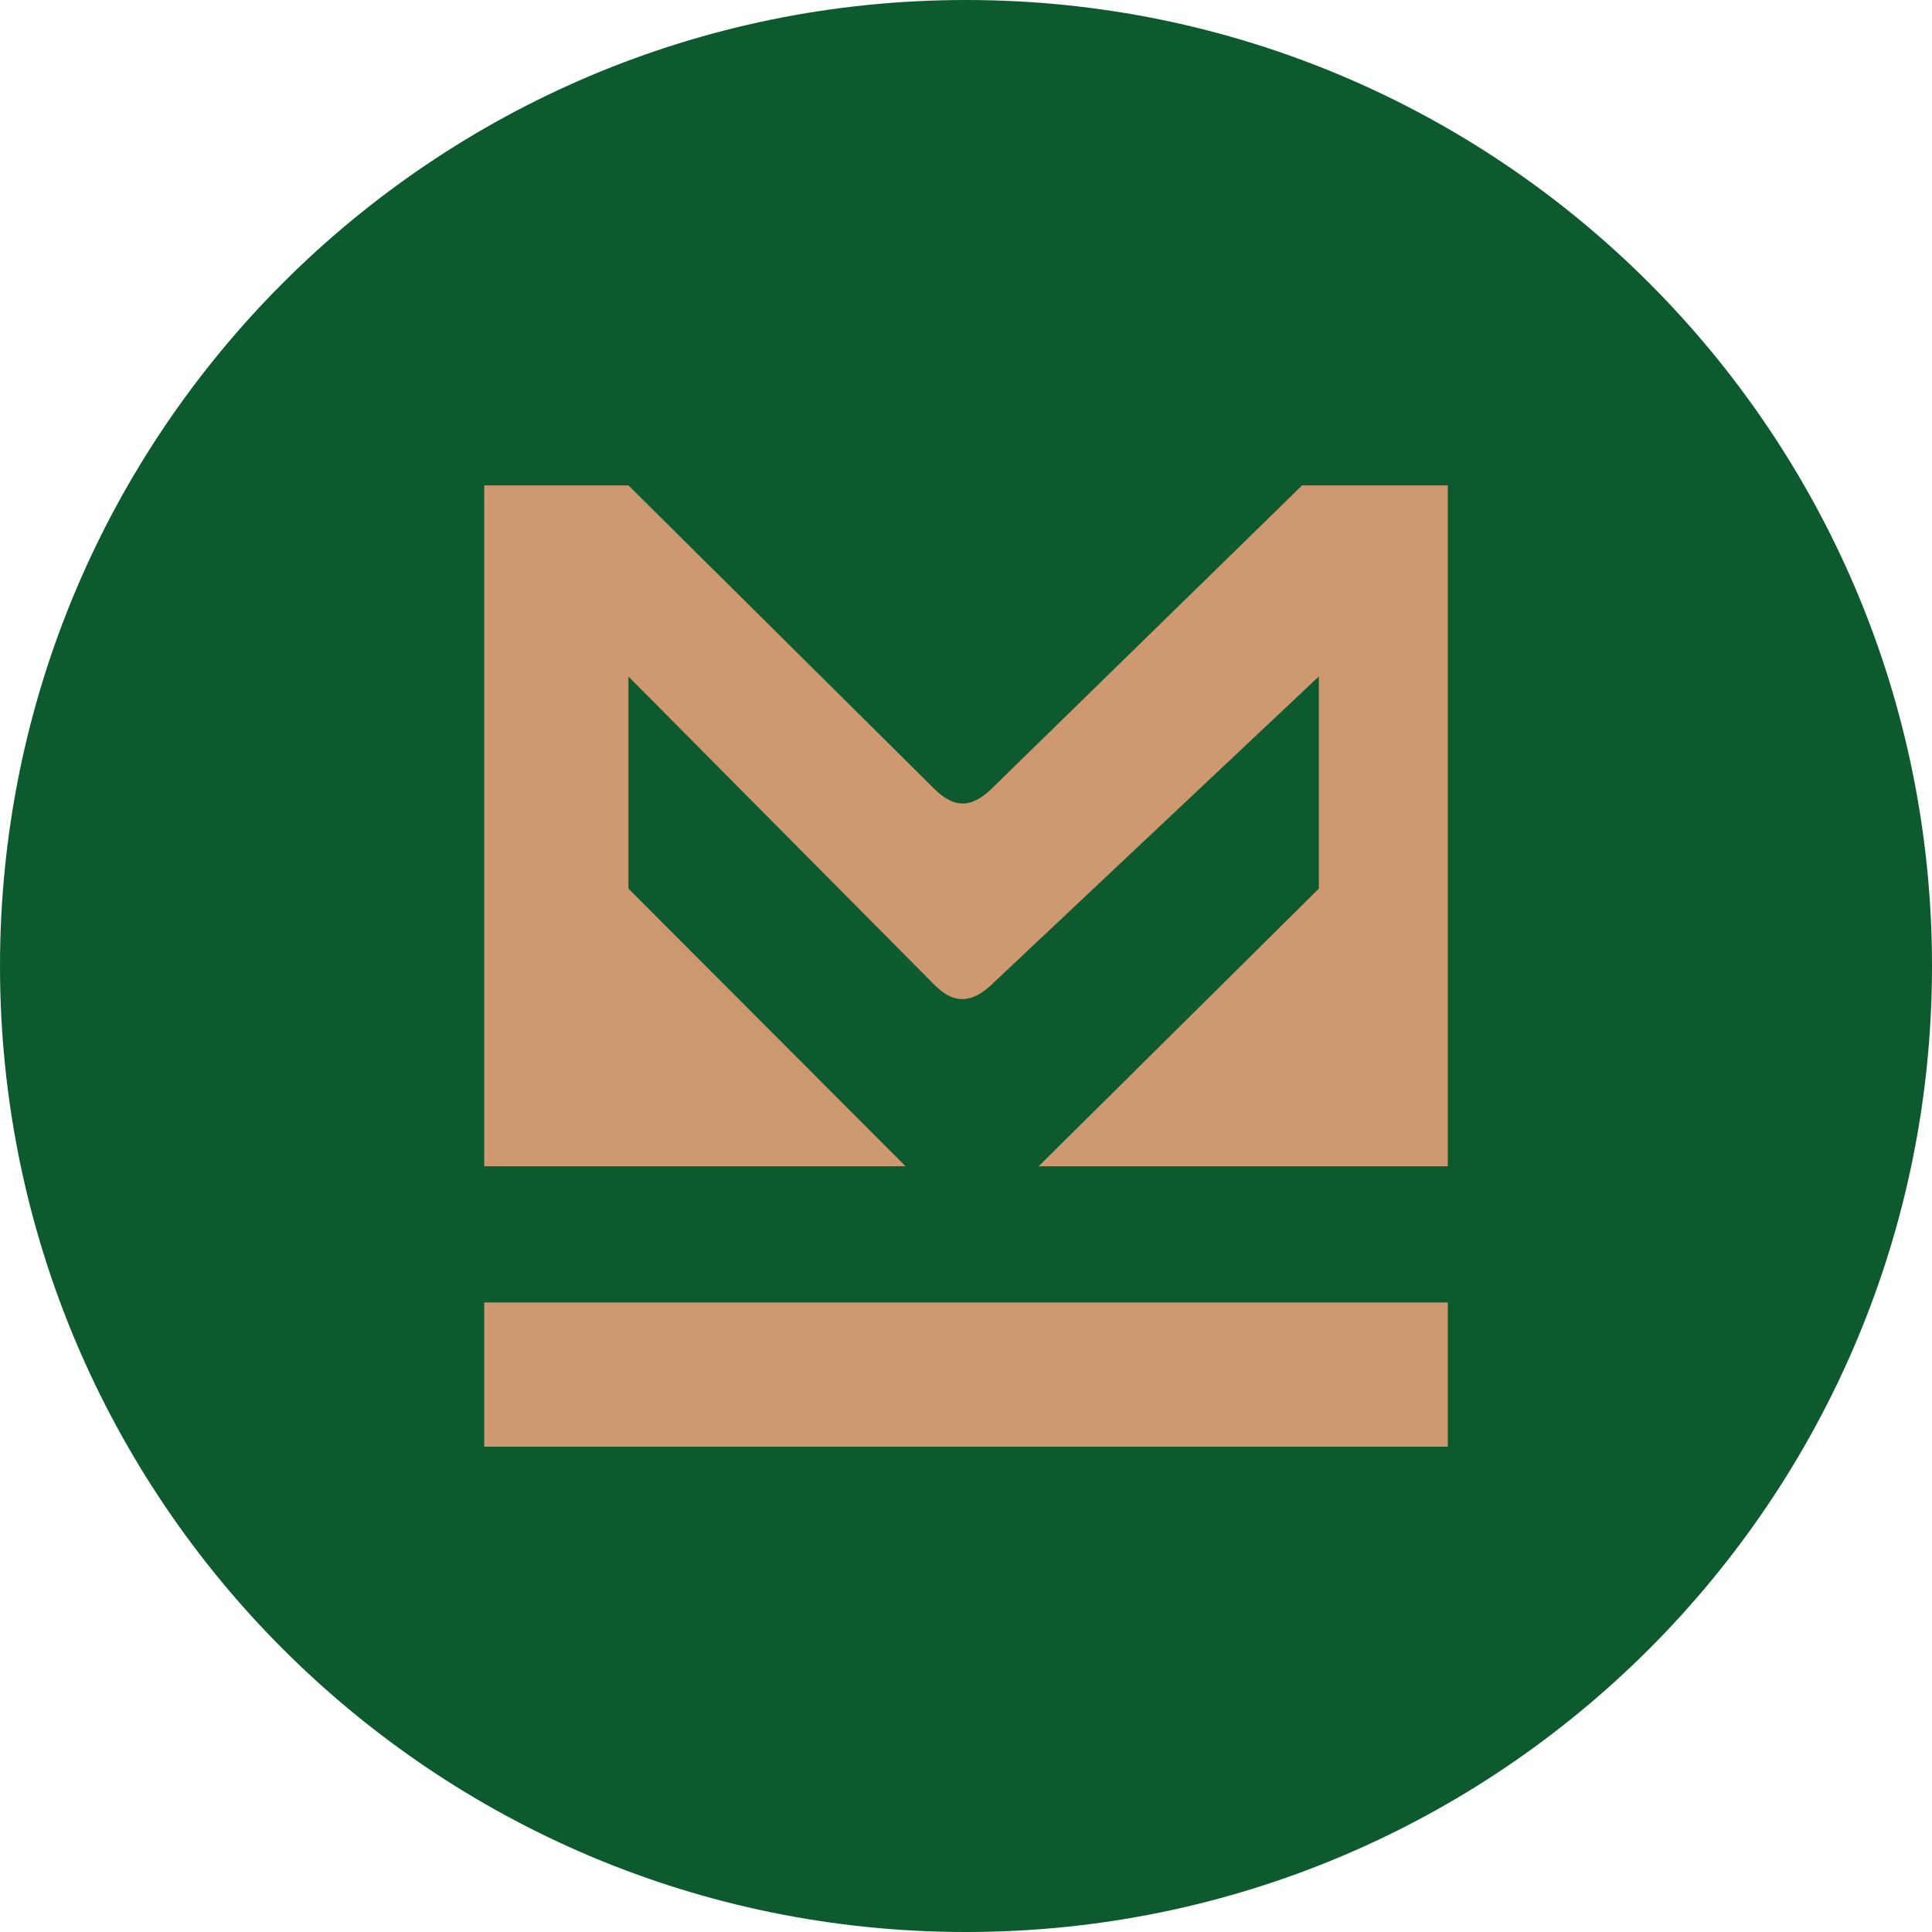 <svg xmlns="http://www.w3.org/2000/svg" width="56" height="56" fill="none" viewBox="0 0 56 56"><g clip-path="url(#a)"><path fill="#0d5a2e" d="M56 28C56 12.536 43.464 0 28 0S0 12.536 0 28s12.536 28 28 28 28-12.536 28-28"/><path fill="#ce9971" d="M14.035 41.933v-4.18h27.93v4.18zM14.035 33.804h12.213l-8.032-8.045v-6.15l8.863 8.931c.514.518 1.023.601 1.662 0l9.486-8.932v6.15l-8.12 8.046h11.858V14.07h-4.223l-9.001 8.793c-.659.643-1.165.492-1.662 0l-8.863-8.793h-4.181z"/></g><defs><clipPath id="a"><path fill="#fff" d="M0 0h56v56H0z"/></clipPath></defs></svg>